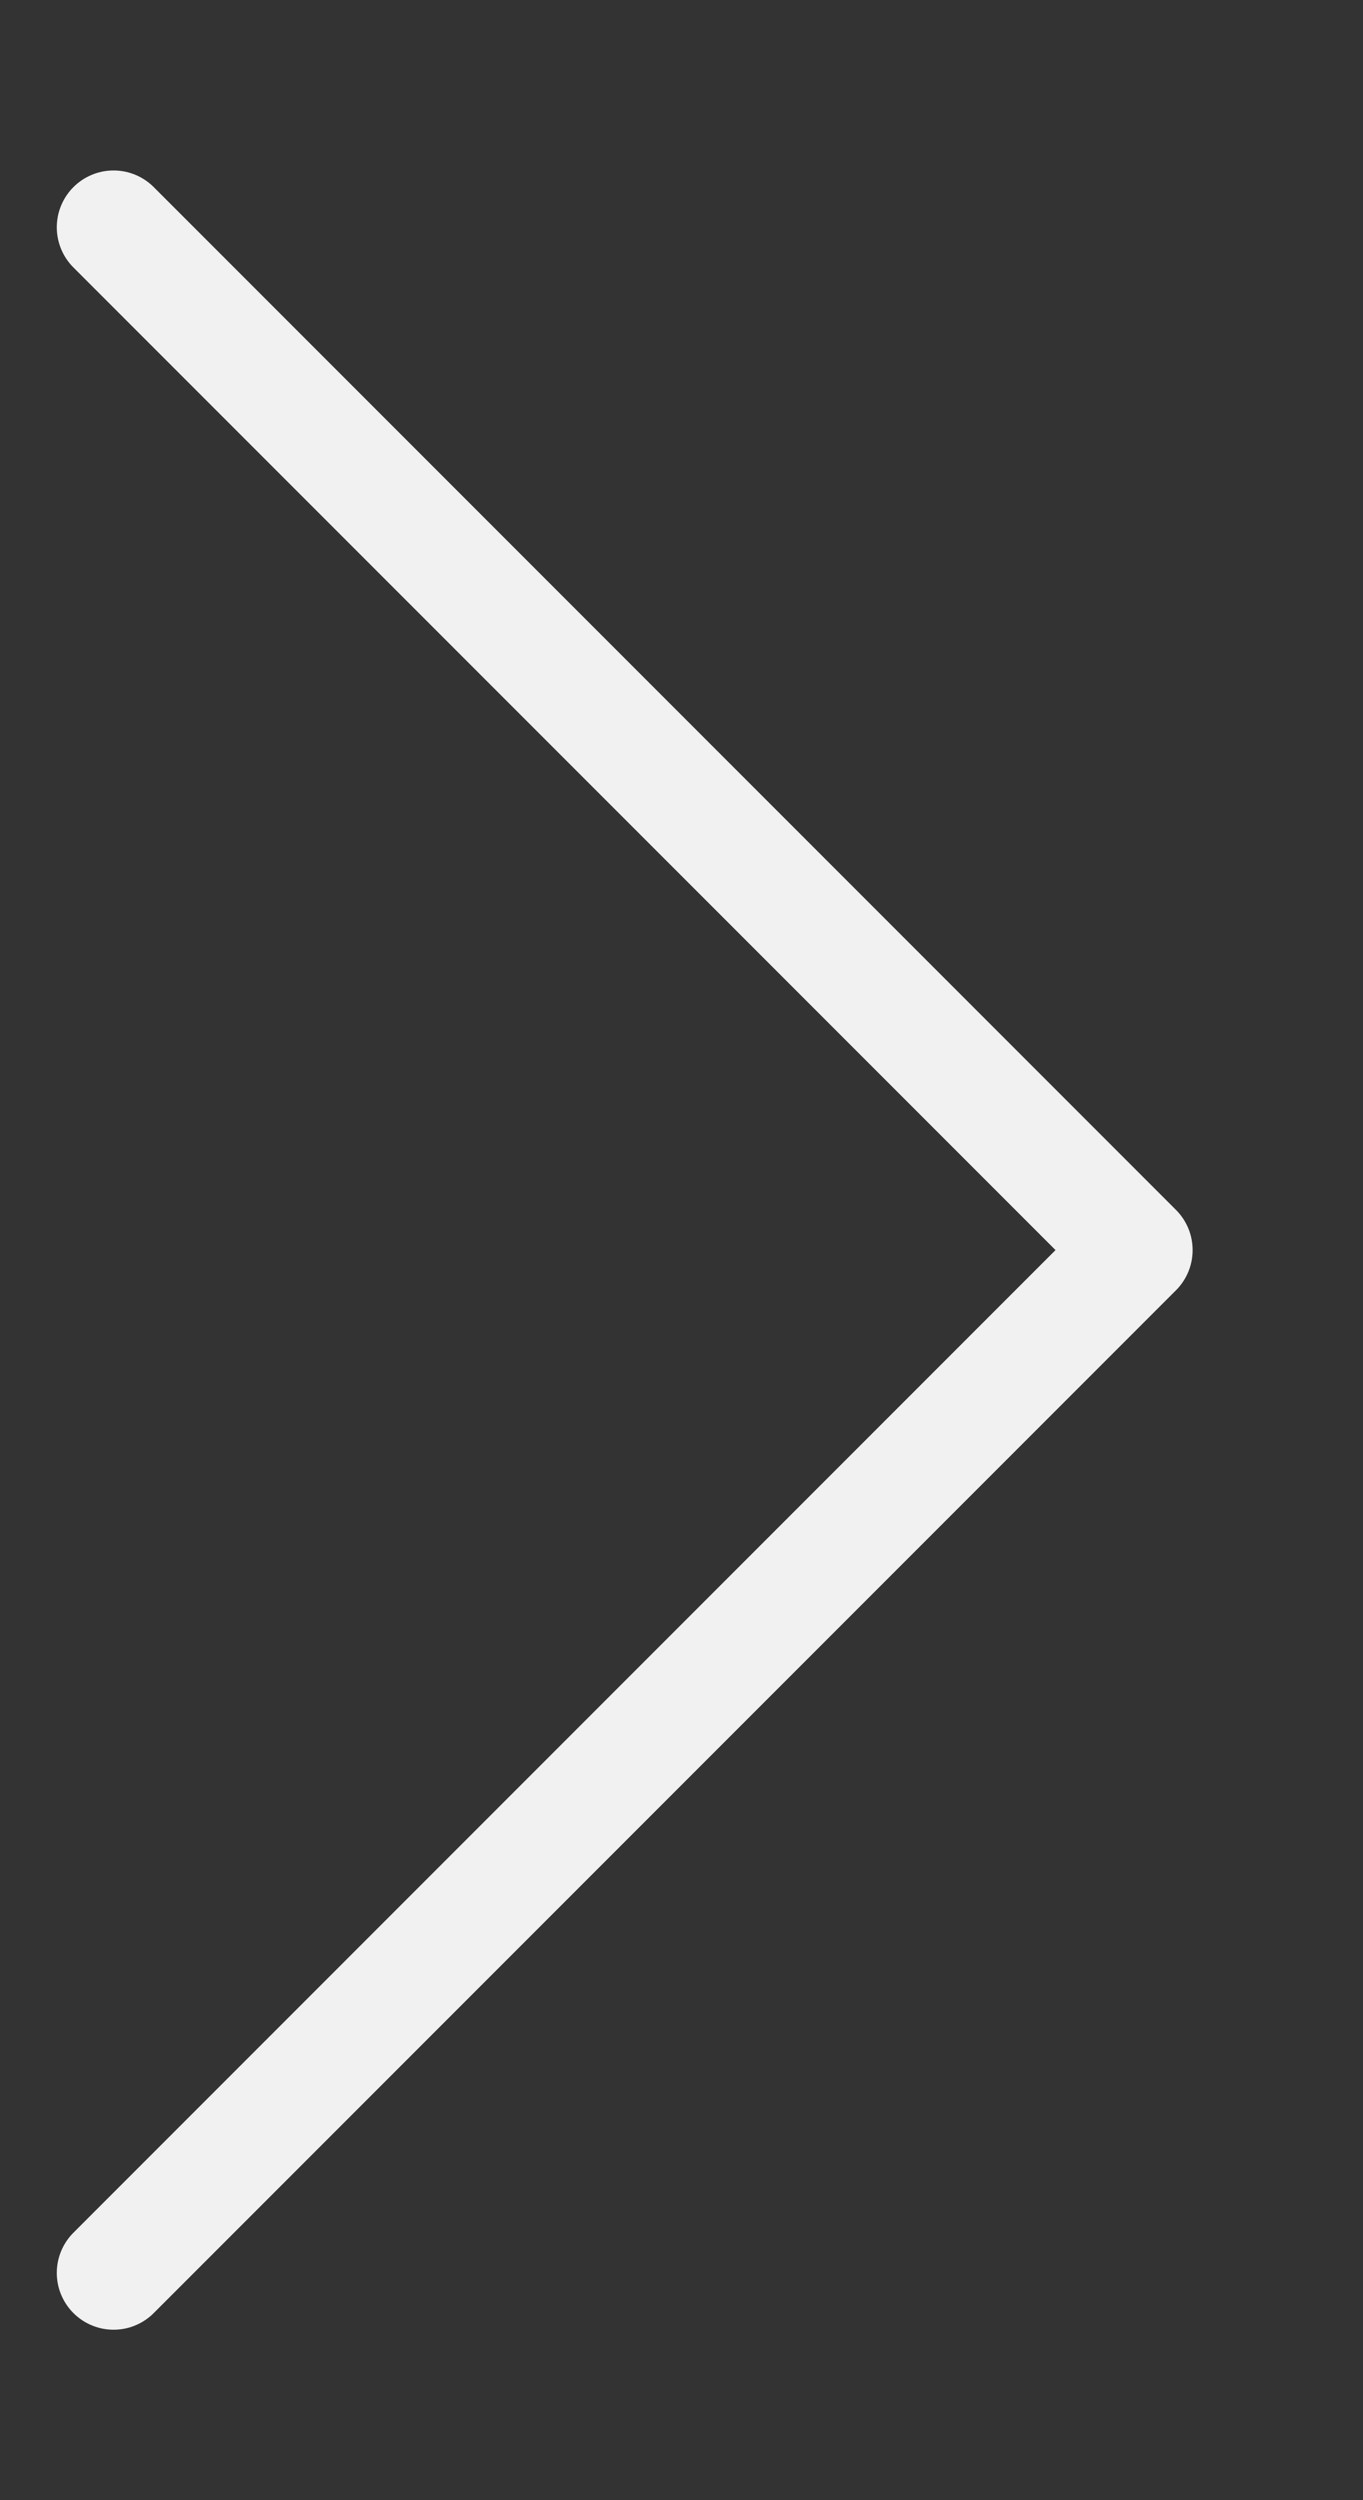 <svg width="6" height="11" viewBox="0 0 6 11" fill="none" xmlns="http://www.w3.org/2000/svg">
<rect x="0" y="0" width="6" height="11" fill="#333333" stroke="none"/>
<path d="M0.5 1L5 5.5L0.5 10" stroke="#F1F1F1" stroke-width="0.5" stroke-linecap="round" stroke-linejoin="round"/>
</svg>
